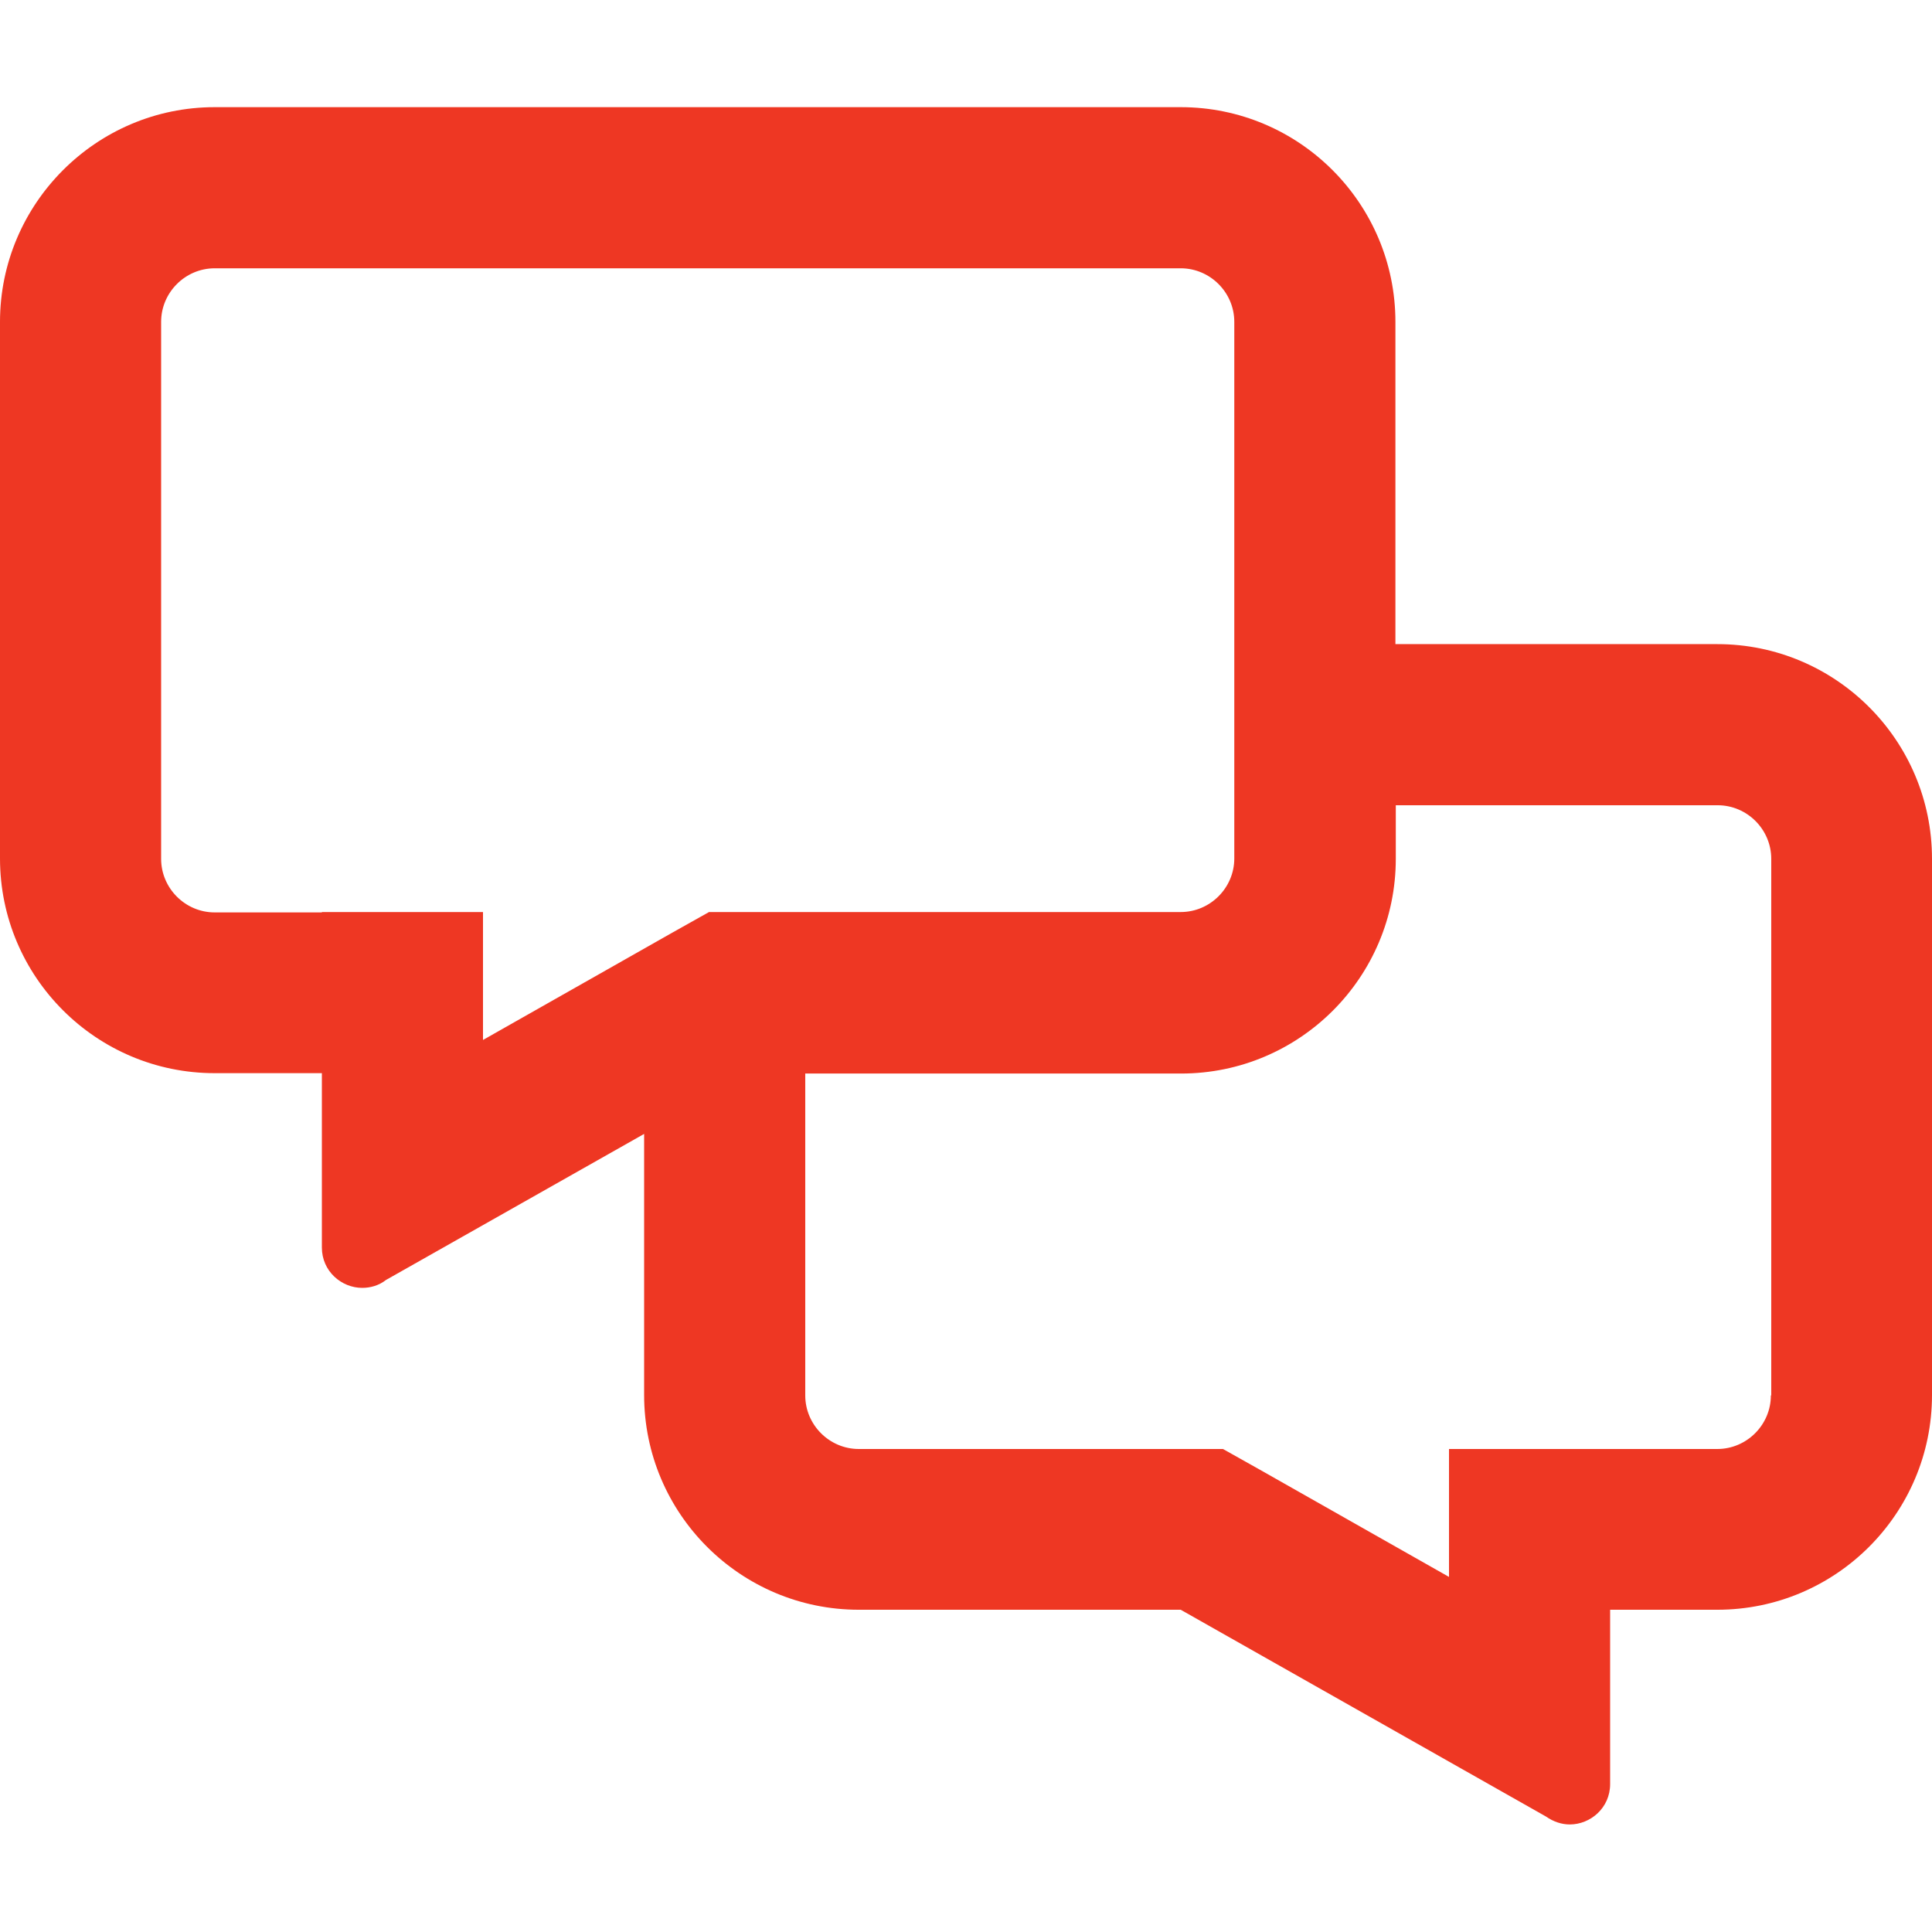 <svg enable-background="new 0 0 512 512" viewBox="0 0 512 512" xmlns="http://www.w3.org/2000/svg"><path d="m455.1 170.7h-85.3v-85.4c0-31.4-25.5-56.9-56.9-56.9h-256c-31.4 0-56.9 25.6-56.9 56.9v142.2c0 31.4 25.5 56.9 56.9 56.9h28.4v46.2c0 6.3 5.2 10.7 10.7 10.7 2.1 0 4.4-.6 6.3-2.1l68.4-38.7v69.2c0 31.4 25.5 56.9 56.9 56.9h85.3l96.8 54.8c2 1.4 4.2 2.1 6.3 2.1 5.5 0 10.7-4.4 10.7-10.7v-46.2h28.4c31.4 0 56.9-25.5 56.9-56.9v-142.1c0-31.4-25.5-56.9-56.9-56.9zm-369.8 71.1h-28.4c-7.8 0-14.2-6.4-14.2-14.2v-142.3c0-7.8 6.4-14.2 14.2-14.2h256c7.8 0 14.2 6.4 14.2 14.2v142.2c0 7.8-6.4 14.2-14.2 14.2h-125l-9.8 5.5-50.1 28.4v-33.9h-42.7zm384 128c0 7.8-6.4 14.2-14.2 14.2h-71.1v33.9l-50.1-28.4-9.8-5.5h-96.5c-7.8 0-14.2-6.4-14.2-14.2v-85.3h99.6c31.4 0 56.9-25.5 56.9-56.9v-14.2h85.3c7.8 0 14.2 6.4 14.2 14.2v142.2z" fill="#ee3723"/></svg>